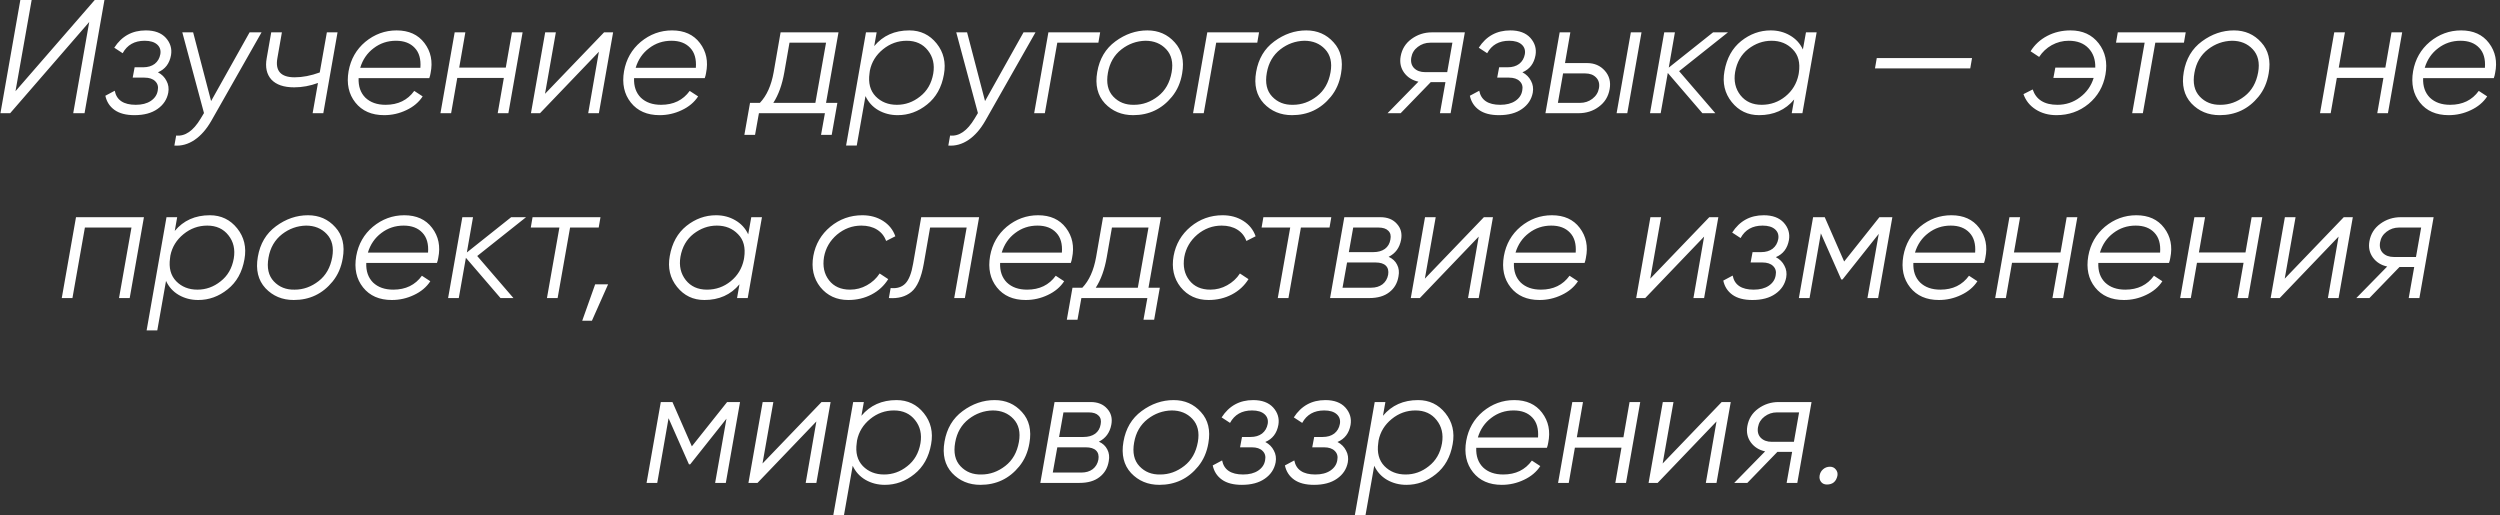 <?xml version="1.0" encoding="UTF-8"?> <svg xmlns="http://www.w3.org/2000/svg" width="1082" height="223" viewBox="0 0 1082 223" fill="none"><rect x="0" y="0" width="1082" height="223" fill="#333333" stroke="none"/> <path d="M4.391 49H0.191L8.801 -3.33786e-06H13.701L6.701 39.48L41.001 -3.33786e-06H45.201L36.591 49H31.691L38.621 9.52L4.391 49ZM74.019 23.87C73.366 27.51 71.476 29.983 68.349 31.29C70.029 32.177 71.266 33.413 72.059 35C72.899 36.54 73.156 38.243 72.829 40.11C72.269 43.05 70.706 45.407 68.139 47.18C65.619 48.953 62.306 49.84 58.199 49.84C54.559 49.84 51.689 49.093 49.589 47.6C47.489 46.107 46.159 44.053 45.599 41.44L49.659 39.27C50.452 43.33 53.486 45.36 58.759 45.36C61.419 45.36 63.589 44.8 65.269 43.68C66.996 42.513 67.999 40.997 68.279 39.13C68.606 37.497 68.232 36.167 67.159 35.14C66.132 34.113 64.592 33.6 62.539 33.6H57.429L58.269 29.12H61.979C63.986 29.12 65.642 28.63 66.949 27.65C68.256 26.623 69.072 25.223 69.399 23.45C69.679 21.723 69.212 20.323 67.999 19.25C66.786 18.177 64.989 17.64 62.609 17.64C58.222 17.64 55.049 19.437 53.089 23.03L49.449 20.65C52.669 15.657 57.219 13.16 63.099 13.16C66.926 13.16 69.819 14.233 71.779 16.38C73.739 18.573 74.486 21.07 74.019 23.87ZM91.362 43.75L108.022 14H113.202L91.502 52.22C89.402 55.907 86.975 58.683 84.222 60.55C81.469 62.417 78.552 63.233 75.472 63L76.242 58.66C80.115 59.08 83.639 56.653 86.812 51.38L88.282 48.93L78.902 14H83.592L91.362 43.75ZM138.386 31.36L141.466 14H146.086L139.926 49H135.306L137.616 35.91C134.209 37.17 130.779 37.8 127.326 37.8C122.846 37.8 119.556 36.68 117.456 34.44C115.402 32.153 114.726 29.073 115.426 25.2L117.386 14H122.006L120.046 25.2C119.066 30.707 121.562 33.46 127.536 33.46C130.942 33.46 134.559 32.76 138.386 31.36ZM171.655 13.16C176.928 13.16 180.941 14.98 183.695 18.62C186.495 22.307 187.381 26.647 186.355 31.64C186.261 32.293 186.075 33.017 185.795 33.81H155.205C155.065 37.357 156.045 40.18 158.145 42.28C160.291 44.333 163.208 45.36 166.895 45.36C172.261 45.36 176.391 43.353 179.285 39.34L182.925 41.72C181.291 44.24 178.935 46.223 175.855 47.67C172.821 49.117 169.625 49.84 166.265 49.84C160.851 49.84 156.698 48.02 153.805 44.38C150.911 40.74 149.931 36.213 150.865 30.8C151.798 25.62 154.201 21.397 158.075 18.13C162.088 14.817 166.615 13.16 171.655 13.16ZM155.905 29.33H181.945C182.225 25.597 181.408 22.727 179.495 20.72C177.581 18.667 174.875 17.64 171.375 17.64C167.735 17.64 164.515 18.713 161.715 20.86C158.915 22.96 156.978 25.783 155.905 29.33ZM218.904 29.26L221.564 14H226.184L220.024 49H215.404L218.064 33.74H197.904L195.244 49H190.624L196.784 14H201.404L198.744 29.26H218.904ZM235.884 40.6L261.434 14H265.354L259.194 49H254.574L259.194 22.4L233.714 49H229.794L235.954 14H240.574L235.884 40.6ZM290.874 13.16C296.147 13.16 300.16 14.98 302.914 18.62C305.714 22.307 306.6 26.647 305.574 31.64C305.48 32.293 305.294 33.017 305.014 33.81H274.424C274.284 37.357 275.264 40.18 277.364 42.28C279.51 44.333 282.427 45.36 286.114 45.36C291.48 45.36 295.61 43.353 298.504 39.34L302.144 41.72C300.51 44.24 298.154 46.223 295.074 47.67C292.04 49.117 288.844 49.84 285.484 49.84C280.07 49.84 275.917 48.02 273.024 44.38C270.13 40.74 269.15 36.213 270.084 30.8C271.017 25.62 273.42 21.397 277.294 18.13C281.307 14.817 285.834 13.16 290.874 13.16ZM275.124 29.33H301.164C301.444 25.597 300.627 22.727 298.714 20.72C296.8 18.667 294.094 17.64 290.594 17.64C286.954 17.64 283.734 18.713 280.934 20.86C278.134 22.96 276.197 25.783 275.124 29.33ZM362.902 14L357.512 44.52H362.412L359.962 58.38H355.342L357.022 49H328.462L326.782 58.38H322.162L324.612 44.52H328.882C331.822 41.44 333.806 37.03 334.832 31.29L337.842 14H362.902ZM334.692 44.52H352.892L357.512 18.48H341.692L339.452 31.29C338.519 36.657 336.932 41.067 334.692 44.52ZM393.552 13.16C398.405 13.16 402.348 15.05 405.382 18.83C408.415 22.61 409.465 27.067 408.532 32.2C407.552 37.8 405.125 42.14 401.252 45.22C397.425 48.3 393.178 49.84 388.512 49.84C385.432 49.84 382.632 49.117 380.112 47.67C377.638 46.223 375.795 44.193 374.582 41.58L370.802 63H366.182L374.792 14H379.412L378.362 19.95C382.142 15.423 387.205 13.16 393.552 13.16ZM403.912 31.85C404.565 27.93 403.795 24.593 401.602 21.84C399.408 19.04 396.352 17.64 392.432 17.64C388.605 17.64 385.175 18.877 382.142 21.35C379.108 23.823 377.218 26.903 376.472 30.59L376.332 31.71C375.725 35.91 376.612 39.247 378.992 41.72C381.372 44.147 384.428 45.36 388.162 45.36C391.848 45.36 395.185 44.17 398.172 41.79C401.252 39.41 403.165 36.097 403.912 31.85ZM426.323 43.75L442.983 14H448.163L426.463 52.22C424.363 55.907 421.936 58.683 419.183 60.55C416.43 62.417 413.513 63.233 410.433 63L411.203 58.66C415.076 59.08 418.6 56.653 421.773 51.38L423.243 48.93L413.863 14H418.553L426.323 43.75ZM453.747 14H476.147L475.377 18.48H457.597L452.207 49H447.587L453.747 14ZM490.427 49.84C485.48 49.84 481.397 48.137 478.177 44.73C475.003 41.277 473.907 36.75 474.887 31.15C475.867 25.457 478.48 21.047 482.727 17.92C487.02 14.747 491.64 13.16 496.587 13.16C501.393 13.16 505.337 14.887 508.417 18.34C511.543 21.747 512.617 26.227 511.637 31.78C510.983 35.7 509.513 39.06 507.227 41.86C502.887 47.18 497.287 49.84 490.427 49.84ZM490.847 45.36C494.58 45.36 498.033 44.123 501.207 41.65C504.333 39.223 506.293 35.77 507.087 31.29C507.833 27.09 507.04 23.753 504.707 21.28C502.42 18.853 499.433 17.64 495.747 17.64C491.92 17.733 488.467 18.97 485.387 21.35C482.213 23.823 480.253 27.207 479.507 31.5C478.713 35.887 479.483 39.317 481.817 41.79C484.15 44.263 487.16 45.453 490.847 45.36ZM522.516 14H544.916L544.146 18.48H526.366L520.976 49H516.356L522.516 14ZM559.196 49.84C554.249 49.84 550.166 48.137 546.946 44.73C543.773 41.277 542.676 36.75 543.656 31.15C544.636 25.457 547.249 21.047 551.496 17.92C555.789 14.747 560.409 13.16 565.356 13.16C570.163 13.16 574.106 14.887 577.186 18.34C580.313 21.747 581.386 26.227 580.406 31.78C579.753 35.7 578.283 39.06 575.996 41.86C571.656 47.18 566.056 49.84 559.196 49.84ZM559.616 45.36C563.349 45.36 566.803 44.123 569.976 41.65C573.103 39.223 575.063 35.77 575.856 31.29C576.603 27.09 575.809 23.753 573.476 21.28C571.189 18.853 568.203 17.64 564.516 17.64C560.689 17.733 557.236 18.97 554.156 21.35C550.983 23.823 549.023 27.207 548.276 31.5C547.483 35.887 548.253 39.317 550.586 41.79C552.919 44.263 555.929 45.453 559.616 45.36ZM619.776 14H633.986L627.826 49H623.206L625.586 35.56H619.216L606.196 49H600.526L613.896 35.35C611.282 34.79 609.229 33.507 607.736 31.5C606.242 29.447 605.729 27.09 606.196 24.43C606.756 21.257 608.319 18.737 610.886 16.87C613.499 14.957 616.462 14 619.776 14ZM616.766 31.22H626.356L628.596 18.48H619.006C616.999 18.48 615.202 19.087 613.616 20.3C612.076 21.467 611.142 22.983 610.816 24.85C610.489 26.763 610.886 28.303 612.006 29.47C613.172 30.637 614.759 31.22 616.766 31.22ZM664.576 23.87C663.922 27.51 662.032 29.983 658.906 31.29C660.586 32.177 661.822 33.413 662.616 35C663.456 36.54 663.712 38.243 663.386 40.11C662.826 43.05 661.262 45.407 658.696 47.18C656.176 48.953 652.862 49.84 648.756 49.84C645.116 49.84 642.246 49.093 640.146 47.6C638.046 46.107 636.716 44.053 636.156 41.44L640.216 39.27C641.009 43.33 644.042 45.36 649.316 45.36C651.976 45.36 654.146 44.8 655.826 43.68C657.552 42.513 658.556 40.997 658.836 39.13C659.162 37.497 658.789 36.167 657.716 35.14C656.689 34.113 655.149 33.6 653.096 33.6H647.986L648.826 29.12H652.536C654.542 29.12 656.199 28.63 657.506 27.65C658.812 26.623 659.629 25.223 659.956 23.45C660.236 21.723 659.769 20.323 658.556 19.25C657.342 18.177 655.546 17.64 653.166 17.64C648.779 17.64 645.606 19.437 643.646 23.03L640.006 20.65C643.226 15.657 647.776 13.16 653.656 13.16C657.482 13.16 660.376 14.233 662.336 16.38C664.296 18.573 665.042 21.07 664.576 23.87ZM677.336 27.3H686.926C690.053 27.3 692.596 28.397 694.556 30.59C696.516 32.783 697.216 35.443 696.656 38.57C696.096 41.79 694.533 44.333 691.966 46.2C689.493 48.067 686.529 49 683.076 49H668.866L675.026 14H679.646L677.336 27.3ZM699.666 49L705.826 14H710.446L704.286 49H699.666ZM686.086 31.78H676.496L674.256 44.52H683.846C685.853 44.52 687.626 43.937 689.166 42.77C690.753 41.557 691.709 40.017 692.036 38.15C692.363 36.237 691.943 34.697 690.776 33.53C689.656 32.363 688.093 31.78 686.086 31.78ZM741.42 14H747.86L726.72 30.8L742.4 49H736.8L721.82 31.57L718.74 49H714.12L720.28 14H724.9L722.24 29.26L741.42 14ZM780.293 21.42L781.623 14H786.243L780.083 49H775.463L776.513 43.05C772.733 47.577 767.67 49.84 761.323 49.84C756.47 49.84 752.527 47.95 749.493 44.17C746.46 40.39 745.41 35.933 746.343 30.8C747.323 25.2 749.727 20.86 753.553 17.78C757.427 14.7 761.697 13.16 766.363 13.16C769.443 13.16 772.22 13.883 774.693 15.33C777.213 16.777 779.08 18.807 780.293 21.42ZM762.443 45.36C766.317 45.36 769.747 44.147 772.733 41.72C775.72 39.293 777.61 36.167 778.403 32.34L778.543 31.5C779.197 27.16 778.31 23.777 775.883 21.35C773.503 18.877 770.447 17.64 766.713 17.64C763.073 17.64 759.713 18.83 756.633 21.21C753.6 23.59 751.71 26.903 750.963 31.15C750.31 35.07 751.08 38.43 753.273 41.23C755.467 43.983 758.523 45.36 762.443 45.36ZM852.722 29.61H811.492L812.262 25.13H853.492L852.722 29.61ZM896.124 13.16C901.35 13.16 905.41 15.027 908.304 18.76C911.197 22.493 912.177 26.997 911.244 32.27C910.31 37.45 907.884 41.673 903.964 44.94C899.997 48.207 895.354 49.84 890.034 49.84C886.627 49.84 883.64 49.023 881.074 47.39C878.507 45.757 876.734 43.54 875.754 40.74L879.744 38.71C881.237 43.143 884.807 45.36 890.454 45.36C894.094 45.36 897.337 44.287 900.184 42.14C903.077 39.993 905.06 37.193 906.134 33.74H888.704L889.544 29.26H906.834C906.927 25.807 905.947 23.007 903.894 20.86C901.84 18.713 898.994 17.64 895.354 17.64C892.74 17.64 890.29 18.27 888.004 19.53C885.764 20.79 883.944 22.493 882.544 24.64L878.834 22.19C880.607 19.343 883.01 17.127 886.044 15.54C889.077 13.953 892.437 13.16 896.124 13.16ZM916.578 14H945.978L945.208 18.48H932.818L927.428 49H922.808L928.198 18.48H915.808L916.578 14ZM960.671 49.84C955.724 49.84 951.641 48.137 948.421 44.73C945.247 41.277 944.151 36.75 945.131 31.15C946.111 25.457 948.724 21.047 952.971 17.92C957.264 14.747 961.884 13.16 966.831 13.16C971.637 13.16 975.581 14.887 978.661 18.34C981.787 21.747 982.861 26.227 981.881 31.78C981.227 35.7 979.757 39.06 977.471 41.86C973.131 47.18 967.531 49.84 960.671 49.84ZM961.091 45.36C964.824 45.36 968.277 44.123 971.451 41.65C974.577 39.223 976.537 35.77 977.331 31.29C978.077 27.09 977.284 23.753 974.951 21.28C972.664 18.853 969.677 17.64 965.991 17.64C962.164 17.733 958.711 18.97 955.631 21.35C952.457 23.823 950.497 27.207 949.751 31.5C948.957 35.887 949.727 39.317 952.061 41.79C954.394 44.263 957.404 45.453 961.091 45.36ZM1032.38 29.26L1035.04 14H1039.66L1033.5 49H1028.88L1031.54 33.74H1011.38L1008.72 49H1004.1L1010.26 14H1014.88L1012.22 29.26H1032.38ZM1065.18 13.16C1070.45 13.16 1074.47 14.98 1077.22 18.62C1080.02 22.307 1080.91 26.647 1079.88 31.64C1079.79 32.293 1079.6 33.017 1079.32 33.81H1048.73C1048.59 37.357 1049.57 40.18 1051.67 42.28C1053.82 44.333 1056.73 45.36 1060.42 45.36C1065.79 45.36 1069.92 43.353 1072.81 39.34L1076.45 41.72C1074.82 44.24 1072.46 46.223 1069.38 47.67C1066.35 49.117 1063.15 49.84 1059.79 49.84C1054.38 49.84 1050.22 48.02 1047.33 44.38C1044.44 40.74 1043.46 36.213 1044.39 30.8C1045.32 25.62 1047.73 21.397 1051.6 18.13C1055.61 14.817 1060.14 13.16 1065.18 13.16ZM1049.43 29.33H1075.47C1075.75 25.597 1074.93 22.727 1073.02 20.72C1071.11 18.667 1068.4 17.64 1064.9 17.64C1061.26 17.64 1058.04 18.713 1055.24 20.86C1052.44 22.96 1050.5 25.783 1049.43 29.33ZM32.892 94H62.292L56.132 129H51.512L56.902 98.48H36.742L31.352 129H26.732L32.892 94ZM90.822 93.16C95.675 93.16 99.619 95.05 102.652 98.83C105.685 102.61 106.735 107.067 105.802 112.2C104.822 117.8 102.395 122.14 98.522 125.22C94.695 128.3 90.449 129.84 85.782 129.84C82.702 129.84 79.902 129.117 77.382 127.67C74.909 126.223 73.065 124.193 71.852 121.58L68.072 143H63.452L72.062 94H76.682L75.632 99.95C79.412 95.423 84.475 93.16 90.822 93.16ZM101.182 111.85C101.835 107.93 101.065 104.593 98.872 101.84C96.679 99.04 93.622 97.64 89.702 97.64C85.875 97.64 82.445 98.877 79.412 101.35C76.379 103.823 74.489 106.903 73.742 110.59L73.602 111.71C72.995 115.91 73.882 119.247 76.262 121.72C78.642 124.147 81.699 125.36 85.432 125.36C89.119 125.36 92.455 124.17 95.442 121.79C98.522 119.41 100.435 116.097 101.182 111.85ZM127.131 129.84C122.184 129.84 118.101 128.137 114.881 124.73C111.707 121.277 110.611 116.75 111.591 111.15C112.571 105.457 115.184 101.047 119.431 97.92C123.724 94.747 128.344 93.16 133.291 93.16C138.097 93.16 142.041 94.887 145.121 98.34C148.247 101.747 149.321 106.227 148.341 111.78C147.687 115.7 146.217 119.06 143.931 121.86C139.591 127.18 133.991 129.84 127.131 129.84ZM127.551 125.36C131.284 125.36 134.737 124.123 137.911 121.65C141.037 119.223 142.997 115.77 143.791 111.29C144.537 107.09 143.744 103.753 141.411 101.28C139.124 98.853 136.137 97.64 132.451 97.64C128.624 97.733 125.171 98.97 122.091 101.35C118.917 103.823 116.957 107.207 116.211 111.5C115.417 115.887 116.187 119.317 118.521 121.79C120.854 124.263 123.864 125.453 127.551 125.36ZM174.97 93.16C180.244 93.16 184.257 94.98 187.01 98.62C189.81 102.307 190.697 106.647 189.67 111.64C189.577 112.293 189.39 113.017 189.11 113.81H158.52C158.38 117.357 159.36 120.18 161.46 122.28C163.607 124.333 166.524 125.36 170.21 125.36C175.577 125.36 179.707 123.353 182.6 119.34L186.24 121.72C184.607 124.24 182.25 126.223 179.17 127.67C176.137 129.117 172.94 129.84 169.58 129.84C164.167 129.84 160.014 128.02 157.12 124.38C154.227 120.74 153.247 116.213 154.18 110.8C155.114 105.62 157.517 101.397 161.39 98.13C165.404 94.817 169.93 93.16 174.97 93.16ZM159.22 109.33H185.26C185.54 105.597 184.724 102.727 182.81 100.72C180.897 98.667 178.19 97.64 174.69 97.64C171.05 97.64 167.83 98.713 165.03 100.86C162.23 102.96 160.294 105.783 159.22 109.33ZM221.239 94H227.679L206.539 110.8L222.219 129H216.619L201.639 111.57L198.559 129H193.939L200.099 94H204.719L202.059 109.26L221.239 94ZM230.489 94H259.889L259.119 98.48H246.729L241.339 129H236.719L242.109 98.48H229.719L230.489 94ZM257.587 123.05H263.187L256.187 138.8H251.987L257.587 123.05ZM323.824 101.42L325.154 94H329.774L323.614 129H318.994L320.044 123.05C316.264 127.577 311.2 129.84 304.854 129.84C300 129.84 296.057 127.95 293.024 124.17C289.99 120.39 288.94 115.933 289.874 110.8C290.854 105.2 293.257 100.86 297.084 97.78C300.957 94.7 305.227 93.16 309.894 93.16C312.974 93.16 315.75 93.883 318.224 95.33C320.744 96.777 322.61 98.807 323.824 101.42ZM305.974 125.36C309.847 125.36 313.277 124.147 316.264 121.72C319.25 119.293 321.14 116.167 321.934 112.34L322.074 111.5C322.727 107.16 321.84 103.777 319.414 101.35C317.034 98.877 313.977 97.64 310.244 97.64C306.604 97.64 303.244 98.83 300.164 101.21C297.13 103.59 295.24 106.903 294.494 111.15C293.84 115.07 294.61 118.43 296.804 121.23C298.997 123.983 302.054 125.36 305.974 125.36ZM367.132 129.84C362.092 129.84 358.056 127.973 355.022 124.24C352.082 120.507 351.079 116.003 352.012 110.73C352.946 105.643 355.396 101.443 359.362 98.13C363.376 94.817 367.996 93.16 373.222 93.16C376.629 93.16 379.616 93.977 382.182 95.61C384.749 97.243 386.522 99.46 387.502 102.26L383.512 104.29C382.766 102.19 381.459 100.557 379.592 99.39C377.726 98.223 375.462 97.64 372.802 97.64C368.882 97.64 365.359 98.947 362.232 101.56C359.199 104.173 357.332 107.393 356.632 111.22C355.979 115.233 356.702 118.593 358.802 121.3C360.902 124.007 363.936 125.36 367.902 125.36C370.516 125.36 372.942 124.73 375.182 123.47C377.469 122.21 379.312 120.507 380.712 118.36L384.422 120.81C382.649 123.657 380.246 125.873 377.212 127.46C374.179 129.047 370.819 129.84 367.132 129.84ZM398.7 94H423.76L417.6 129H412.98L418.37 98.48H402.55L399.82 114.09C398.747 120.203 396.95 124.287 394.43 126.34C391.957 128.393 388.713 129.28 384.7 129L385.47 124.66C388.177 124.94 390.3 124.287 391.84 122.7C393.38 121.113 394.5 118.243 395.2 114.09L398.7 94ZM449.296 93.16C454.57 93.16 458.583 94.98 461.336 98.62C464.136 102.307 465.023 106.647 463.996 111.64C463.903 112.293 463.716 113.017 463.436 113.81H432.846C432.706 117.357 433.686 120.18 435.786 122.28C437.933 124.333 440.85 125.36 444.536 125.36C449.903 125.36 454.033 123.353 456.926 119.34L460.566 121.72C458.933 124.24 456.576 126.223 453.496 127.67C450.463 129.117 447.266 129.84 443.906 129.84C438.493 129.84 434.34 128.02 431.446 124.38C428.553 120.74 427.573 116.213 428.506 110.8C429.44 105.62 431.843 101.397 435.716 98.13C439.73 94.817 444.256 93.16 449.296 93.16ZM433.546 109.33H459.586C459.866 105.597 459.05 102.727 457.136 100.72C455.223 98.667 452.516 97.64 449.016 97.64C445.376 97.64 442.156 98.713 439.356 100.86C436.556 102.96 434.62 105.783 433.546 109.33ZM502.458 94L497.068 124.52H501.968L499.518 138.38H494.898L496.578 129H468.018L466.338 138.38H461.718L464.168 124.52H468.438C471.378 121.44 473.361 117.03 474.388 111.29L477.398 94H502.458ZM474.248 124.52H492.448L497.068 98.48H481.248L479.008 111.29C478.075 116.657 476.488 121.067 474.248 124.52ZM523.06 129.84C518.02 129.84 513.983 127.973 510.95 124.24C508.01 120.507 507.007 116.003 507.94 110.73C508.873 105.643 511.323 101.443 515.29 98.13C519.303 94.817 523.923 93.16 529.15 93.16C532.557 93.16 535.543 93.977 538.11 95.61C540.677 97.243 542.45 99.46 543.43 102.26L539.44 104.29C538.693 102.19 537.387 100.557 535.52 99.39C533.653 98.223 531.39 97.64 528.73 97.64C524.81 97.64 521.287 98.947 518.16 101.56C515.127 104.173 513.26 107.393 512.56 111.22C511.907 115.233 512.63 118.593 514.73 121.3C516.83 124.007 519.863 125.36 523.83 125.36C526.443 125.36 528.87 124.73 531.11 123.47C533.397 122.21 535.24 120.507 536.64 118.36L540.35 120.81C538.577 123.657 536.173 125.873 533.14 127.46C530.107 129.047 526.747 129.84 523.06 129.84ZM546.788 94H576.188L575.418 98.48H563.028L557.638 129H553.018L558.408 98.48H546.018L546.788 94ZM606.388 103.8C605.735 107.253 603.938 109.703 600.998 111.15C602.678 111.897 603.891 113.017 604.638 114.51C605.431 116.003 605.641 117.707 605.268 119.62C604.801 122.513 603.471 124.8 601.278 126.48C599.131 128.16 596.261 129 592.668 129H575.658L581.818 94H597.428C600.508 94 602.888 94.957 604.568 96.87C606.295 98.737 606.901 101.047 606.388 103.8ZM601.768 103.66C602.095 102.027 601.791 100.767 600.858 99.88C599.971 98.947 598.548 98.48 596.588 98.48H585.668L583.778 109.12H594.348C596.401 109.12 598.081 108.653 599.388 107.72C600.695 106.74 601.488 105.387 601.768 103.66ZM600.788 118.92C601.068 117.24 600.741 115.933 599.808 115C598.875 114.067 597.381 113.6 595.328 113.6H583.008L581.048 124.52H593.438C595.398 124.52 597.031 124.03 598.338 123.05C599.645 122.023 600.461 120.647 600.788 118.92ZM616.68 120.6L642.23 94H646.15L639.99 129H635.37L639.99 102.4L614.51 129H610.59L616.75 94H621.37L616.68 120.6ZM671.669 93.16C676.943 93.16 680.956 94.98 683.709 98.62C686.509 102.307 687.396 106.647 686.369 111.64C686.276 112.293 686.089 113.017 685.809 113.81H655.219C655.079 117.357 656.059 120.18 658.159 122.28C660.306 124.333 663.223 125.36 666.909 125.36C672.276 125.36 676.406 123.353 679.299 119.34L682.939 121.72C681.306 124.24 678.949 126.223 675.869 127.67C672.836 129.117 669.639 129.84 666.279 129.84C660.866 129.84 656.713 128.02 653.819 124.38C650.926 120.74 649.946 116.213 650.879 110.8C651.813 105.62 654.216 101.397 658.089 98.13C662.103 94.817 666.629 93.16 671.669 93.16ZM655.919 109.33H681.959C682.239 105.597 681.423 102.727 679.509 100.72C677.596 98.667 674.889 97.64 671.389 97.64C667.749 97.64 664.529 98.713 661.729 100.86C658.929 102.96 656.993 105.783 655.919 109.33ZM714.228 120.6L739.778 94H743.698L737.538 129H732.918L737.538 102.4L712.058 129H708.138L714.298 94H718.918L714.228 120.6ZM774.258 103.87C773.605 107.51 771.715 109.983 768.588 111.29C770.268 112.177 771.505 113.413 772.298 115C773.138 116.54 773.395 118.243 773.068 120.11C772.508 123.05 770.945 125.407 768.378 127.18C765.858 128.953 762.545 129.84 758.438 129.84C754.798 129.84 751.928 129.093 749.828 127.6C747.728 126.107 746.398 124.053 745.838 121.44L749.898 119.27C750.692 123.33 753.725 125.36 758.998 125.36C761.658 125.36 763.828 124.8 765.508 123.68C767.235 122.513 768.238 120.997 768.518 119.13C768.845 117.497 768.472 116.167 767.398 115.14C766.372 114.113 764.832 113.6 762.778 113.6H757.668L758.508 109.12H762.218C764.225 109.12 765.882 108.63 767.188 107.65C768.495 106.623 769.312 105.223 769.638 103.45C769.918 101.723 769.452 100.323 768.238 99.25C767.025 98.177 765.228 97.64 762.848 97.64C758.462 97.64 755.288 99.437 753.328 103.03L749.688 100.65C752.908 95.657 757.458 93.16 763.338 93.16C767.165 93.16 770.058 94.233 772.018 96.38C773.978 98.573 774.725 101.07 774.258 103.87ZM813.409 94H819.009L812.849 129H808.229L813.129 101.21L797.449 120.95H796.889L788.069 101L783.169 129H778.549L784.709 94H789.749L798.149 113.18L813.409 94ZM844.55 93.16C849.824 93.16 853.837 94.98 856.59 98.62C859.39 102.307 860.277 106.647 859.25 111.64C859.157 112.293 858.97 113.017 858.69 113.81H828.1C827.96 117.357 828.94 120.18 831.04 122.28C833.187 124.333 836.104 125.36 839.79 125.36C845.157 125.36 849.287 123.353 852.18 119.34L855.82 121.72C854.187 124.24 851.83 126.223 848.75 127.67C845.717 129.117 842.52 129.84 839.16 129.84C833.747 129.84 829.594 128.02 826.7 124.38C823.807 120.74 822.827 116.213 823.76 110.8C824.694 105.62 827.097 101.397 830.97 98.13C834.984 94.817 839.51 93.16 844.55 93.16ZM828.8 109.33H854.84C855.12 105.597 854.304 102.727 852.39 100.72C850.477 98.667 847.77 97.64 844.27 97.64C840.63 97.64 837.41 98.713 834.61 100.86C831.81 102.96 829.874 105.783 828.8 109.33ZM891.799 109.26L894.459 94H899.079L892.919 129H888.299L890.959 113.74H870.799L868.139 129H863.519L869.679 94H874.299L871.639 109.26H891.799ZM924.599 93.16C929.872 93.16 933.886 94.98 936.639 98.62C939.439 102.307 940.326 106.647 939.299 111.64C939.206 112.293 939.019 113.017 938.739 113.81H908.149C908.009 117.357 908.989 120.18 911.089 122.28C913.236 124.333 916.152 125.36 919.839 125.36C925.206 125.36 929.336 123.353 932.229 119.34L935.869 121.72C934.236 124.24 931.879 126.223 928.799 127.67C925.766 129.117 922.569 129.84 919.209 129.84C913.796 129.84 909.642 128.02 906.749 124.38C903.856 120.74 902.876 116.213 903.809 110.8C904.742 105.62 907.146 101.397 911.019 98.13C915.032 94.817 919.559 93.16 924.599 93.16ZM908.849 109.33H934.889C935.169 105.597 934.352 102.727 932.439 100.72C930.526 98.667 927.819 97.64 924.319 97.64C920.679 97.64 917.459 98.713 914.659 100.86C911.859 102.96 909.922 105.783 908.849 109.33ZM971.848 109.26L974.508 94H979.128L972.968 129H968.348L971.008 113.74H950.848L948.188 129H943.568L949.728 94H954.348L951.688 109.26H971.848ZM988.828 120.6L1014.38 94H1018.3L1012.14 129H1007.52L1012.14 102.4L986.658 129H982.738L988.898 94H993.518L988.828 120.6ZM1039.06 94H1053.27L1047.11 129H1042.49L1044.87 115.56H1038.5L1025.48 129H1019.81L1033.18 115.35C1030.56 114.79 1028.51 113.507 1027.02 111.5C1025.52 109.447 1025.01 107.09 1025.48 104.43C1026.04 101.257 1027.6 98.737 1030.17 96.87C1032.78 94.957 1035.74 94 1039.06 94ZM1036.05 111.22H1045.64L1047.88 98.48H1038.29C1036.28 98.48 1034.48 99.087 1032.9 100.3C1031.36 101.467 1030.42 102.983 1030.1 104.85C1029.77 106.763 1030.17 108.303 1031.29 109.47C1032.45 110.637 1034.04 111.22 1036.05 111.22ZM314.693 174H320.293L314.133 209H309.513L314.413 181.21L298.733 200.95H298.173L289.353 181L284.453 209H279.833L285.993 174H291.033L299.433 193.18L314.693 174ZM330.014 200.6L355.564 174H359.484L353.324 209H348.704L353.324 182.4L327.844 209H323.924L330.084 174H334.704L330.014 200.6ZM388.014 173.16C392.868 173.16 396.811 175.05 399.844 178.83C402.878 182.61 403.928 187.067 402.994 192.2C402.014 197.8 399.588 202.14 395.714 205.22C391.888 208.3 387.641 209.84 382.974 209.84C379.894 209.84 377.094 209.117 374.574 207.67C372.101 206.223 370.258 204.193 369.044 201.58L365.264 223H360.644L369.254 174H373.874L372.824 179.95C376.604 175.423 381.668 173.16 388.014 173.16ZM398.374 191.85C399.028 187.93 398.258 184.593 396.064 181.84C393.871 179.04 390.814 177.64 386.894 177.64C383.068 177.64 379.638 178.877 376.604 181.35C373.571 183.823 371.681 186.903 370.934 190.59L370.794 191.71C370.188 195.91 371.074 199.247 373.454 201.72C375.834 204.147 378.891 205.36 382.624 205.36C386.311 205.36 389.648 204.17 392.634 201.79C395.714 199.41 397.628 196.097 398.374 191.85ZM424.323 209.84C419.376 209.84 415.293 208.137 412.073 204.73C408.9 201.277 407.803 196.75 408.783 191.15C409.763 185.457 412.376 181.047 416.623 177.92C420.916 174.747 425.536 173.16 430.483 173.16C435.29 173.16 439.233 174.887 442.313 178.34C445.44 181.747 446.513 186.227 445.533 191.78C444.88 195.7 443.41 199.06 441.123 201.86C436.783 207.18 431.183 209.84 424.323 209.84ZM424.743 205.36C428.476 205.36 431.93 204.123 435.103 201.65C438.23 199.223 440.19 195.77 440.983 191.29C441.73 187.09 440.936 183.753 438.603 181.28C436.316 178.853 433.33 177.64 429.643 177.64C425.816 177.733 422.363 178.97 419.283 181.35C416.11 183.823 414.15 187.207 413.403 191.5C412.61 195.887 413.38 199.317 415.713 201.79C418.046 204.263 421.056 205.453 424.743 205.36ZM480.983 183.8C480.329 187.253 478.533 189.703 475.593 191.15C477.273 191.897 478.486 193.017 479.233 194.51C480.026 196.003 480.236 197.707 479.863 199.62C479.396 202.513 478.066 204.8 475.873 206.48C473.726 208.16 470.856 209 467.263 209H450.253L456.413 174H472.023C475.103 174 477.483 174.957 479.163 176.87C480.889 178.737 481.496 181.047 480.983 183.8ZM476.363 183.66C476.689 182.027 476.386 180.767 475.453 179.88C474.566 178.947 473.143 178.48 471.183 178.48H460.263L458.373 189.12H468.943C470.996 189.12 472.676 188.653 473.983 187.72C475.289 186.74 476.083 185.387 476.363 183.66ZM475.383 198.92C475.663 197.24 475.336 195.933 474.403 195C473.469 194.067 471.976 193.6 469.923 193.6H457.603L455.643 204.52H468.033C469.993 204.52 471.626 204.03 472.933 203.05C474.239 202.023 475.056 200.647 475.383 198.92ZM501.774 209.84C496.828 209.84 492.744 208.137 489.524 204.73C486.351 201.277 485.254 196.75 486.234 191.15C487.214 185.457 489.828 181.047 494.074 177.92C498.368 174.747 502.988 173.16 507.934 173.16C512.741 173.16 516.684 174.887 519.764 178.34C522.891 181.747 523.964 186.227 522.984 191.78C522.331 195.7 520.861 199.06 518.574 201.86C514.234 207.18 508.634 209.84 501.774 209.84ZM502.194 205.36C505.928 205.36 509.381 204.123 512.554 201.65C515.681 199.223 517.641 195.77 518.434 191.29C519.181 187.09 518.388 183.753 516.054 181.28C513.768 178.853 510.781 177.64 507.094 177.64C503.268 177.733 499.814 178.97 496.734 181.35C493.561 183.823 491.601 187.207 490.854 191.5C490.061 195.887 490.831 199.317 493.164 201.79C495.498 204.263 498.508 205.453 502.194 205.36ZM553.287 183.87C552.633 187.51 550.743 189.983 547.617 191.29C549.297 192.177 550.533 193.413 551.327 195C552.167 196.54 552.423 198.243 552.097 200.11C551.537 203.05 549.973 205.407 547.407 207.18C544.887 208.953 541.573 209.84 537.467 209.84C533.827 209.84 530.957 209.093 528.857 207.6C526.757 206.107 525.427 204.053 524.867 201.44L528.927 199.27C529.72 203.33 532.753 205.36 538.027 205.36C540.687 205.36 542.857 204.8 544.537 203.68C546.263 202.513 547.267 200.997 547.547 199.13C547.873 197.497 547.5 196.167 546.427 195.14C545.4 194.113 543.86 193.6 541.807 193.6H536.697L537.537 189.12H541.247C543.253 189.12 544.91 188.63 546.217 187.65C547.523 186.623 548.34 185.223 548.667 183.45C548.947 181.723 548.48 180.323 547.267 179.25C546.053 178.177 544.257 177.64 541.877 177.64C537.49 177.64 534.317 179.437 532.357 183.03L528.717 180.65C531.937 175.657 536.487 173.16 542.367 173.16C546.193 173.16 549.087 174.233 551.047 176.38C553.007 178.573 553.753 181.07 553.287 183.87ZM584.527 183.87C583.874 187.51 581.984 189.983 578.857 191.29C580.537 192.177 581.774 193.413 582.567 195C583.407 196.54 583.664 198.243 583.337 200.11C582.777 203.05 581.214 205.407 578.647 207.18C576.127 208.953 572.814 209.84 568.707 209.84C565.067 209.84 562.197 209.093 560.097 207.6C557.997 206.107 556.667 204.053 556.107 201.44L560.167 199.27C560.96 203.33 563.994 205.36 569.267 205.36C571.927 205.36 574.097 204.8 575.777 203.68C577.504 202.513 578.507 200.997 578.787 199.13C579.114 197.497 578.74 196.167 577.667 195.14C576.64 194.113 575.1 193.6 573.047 193.6H567.937L568.777 189.12H572.487C574.494 189.12 576.15 188.63 577.457 187.65C578.764 186.623 579.58 185.223 579.907 183.45C580.187 181.723 579.72 180.323 578.507 179.25C577.294 178.177 575.497 177.64 573.117 177.64C568.73 177.64 565.557 179.437 563.597 183.03L559.957 180.65C563.177 175.657 567.727 173.16 573.607 173.16C577.434 173.16 580.327 174.233 582.287 176.38C584.247 178.573 584.994 181.07 584.527 183.87ZM613.737 173.16C618.59 173.16 622.534 175.05 625.567 178.83C628.6 182.61 629.65 187.067 628.717 192.2C627.737 197.8 625.31 202.14 621.437 205.22C617.61 208.3 613.364 209.84 608.697 209.84C605.617 209.84 602.817 209.117 600.297 207.67C597.824 206.223 595.98 204.193 594.767 201.58L590.987 223H586.367L594.977 174H599.597L598.547 179.95C602.327 175.423 607.39 173.16 613.737 173.16ZM624.097 191.85C624.75 187.93 623.98 184.593 621.787 181.84C619.594 179.04 616.537 177.64 612.617 177.64C608.79 177.64 605.36 178.877 602.327 181.35C599.294 183.823 597.404 186.903 596.657 190.59L596.517 191.71C595.91 195.91 596.797 199.247 599.177 201.72C601.557 204.147 604.614 205.36 608.347 205.36C612.034 205.36 615.37 204.17 618.357 201.79C621.437 199.41 623.35 196.097 624.097 191.85ZM655.366 173.16C660.639 173.16 664.652 174.98 667.406 178.62C670.206 182.307 671.092 186.647 670.066 191.64C669.972 192.293 669.786 193.017 669.506 193.81H638.916C638.776 197.357 639.756 200.18 641.856 202.28C644.002 204.333 646.919 205.36 650.606 205.36C655.972 205.36 660.102 203.353 662.996 199.34L666.636 201.72C665.002 204.24 662.646 206.223 659.566 207.67C656.532 209.117 653.336 209.84 649.976 209.84C644.562 209.84 640.409 208.02 637.516 204.38C634.622 200.74 633.642 196.213 634.576 190.8C635.509 185.62 637.912 181.397 641.786 178.13C645.799 174.817 650.326 173.16 655.366 173.16ZM639.616 189.33H665.656C665.936 185.597 665.119 182.727 663.206 180.72C661.292 178.667 658.586 177.64 655.086 177.64C651.446 177.64 648.226 178.713 645.426 180.86C642.626 182.96 640.689 185.783 639.616 189.33ZM702.615 189.26L705.275 174H709.895L703.735 209H699.115L701.775 193.74H681.615L678.955 209H674.335L680.495 174H685.115L682.455 189.26H702.615ZM719.595 200.6L745.145 174H749.065L742.905 209H738.285L742.905 182.4L717.425 209H713.505L719.665 174H724.285L719.595 200.6ZM769.824 174H784.034L777.874 209H773.254L775.634 195.56H769.264L756.244 209H750.574L763.944 195.35C761.331 194.79 759.278 193.507 757.784 191.5C756.291 189.447 755.778 187.09 756.244 184.43C756.804 181.257 758.368 178.737 760.934 176.87C763.548 174.957 766.511 174 769.824 174ZM766.814 191.22H776.404L778.644 178.48H769.054C767.048 178.48 765.251 179.087 763.664 180.3C762.124 181.467 761.191 182.983 760.864 184.85C760.538 186.763 760.934 188.303 762.054 189.47C763.221 190.637 764.808 191.22 766.814 191.22ZM790.684 209.7C789.611 209.7 788.771 209.327 788.164 208.58C787.558 207.787 787.348 206.853 787.534 205.78C787.721 204.707 788.211 203.82 789.004 203.12C789.844 202.373 790.848 202 792.014 202C793.088 202 793.928 202.397 794.534 203.19C795.188 203.937 795.421 204.847 795.234 205.92C794.674 208.44 793.158 209.7 790.684 209.7Z" fill="white"></path> </svg> 